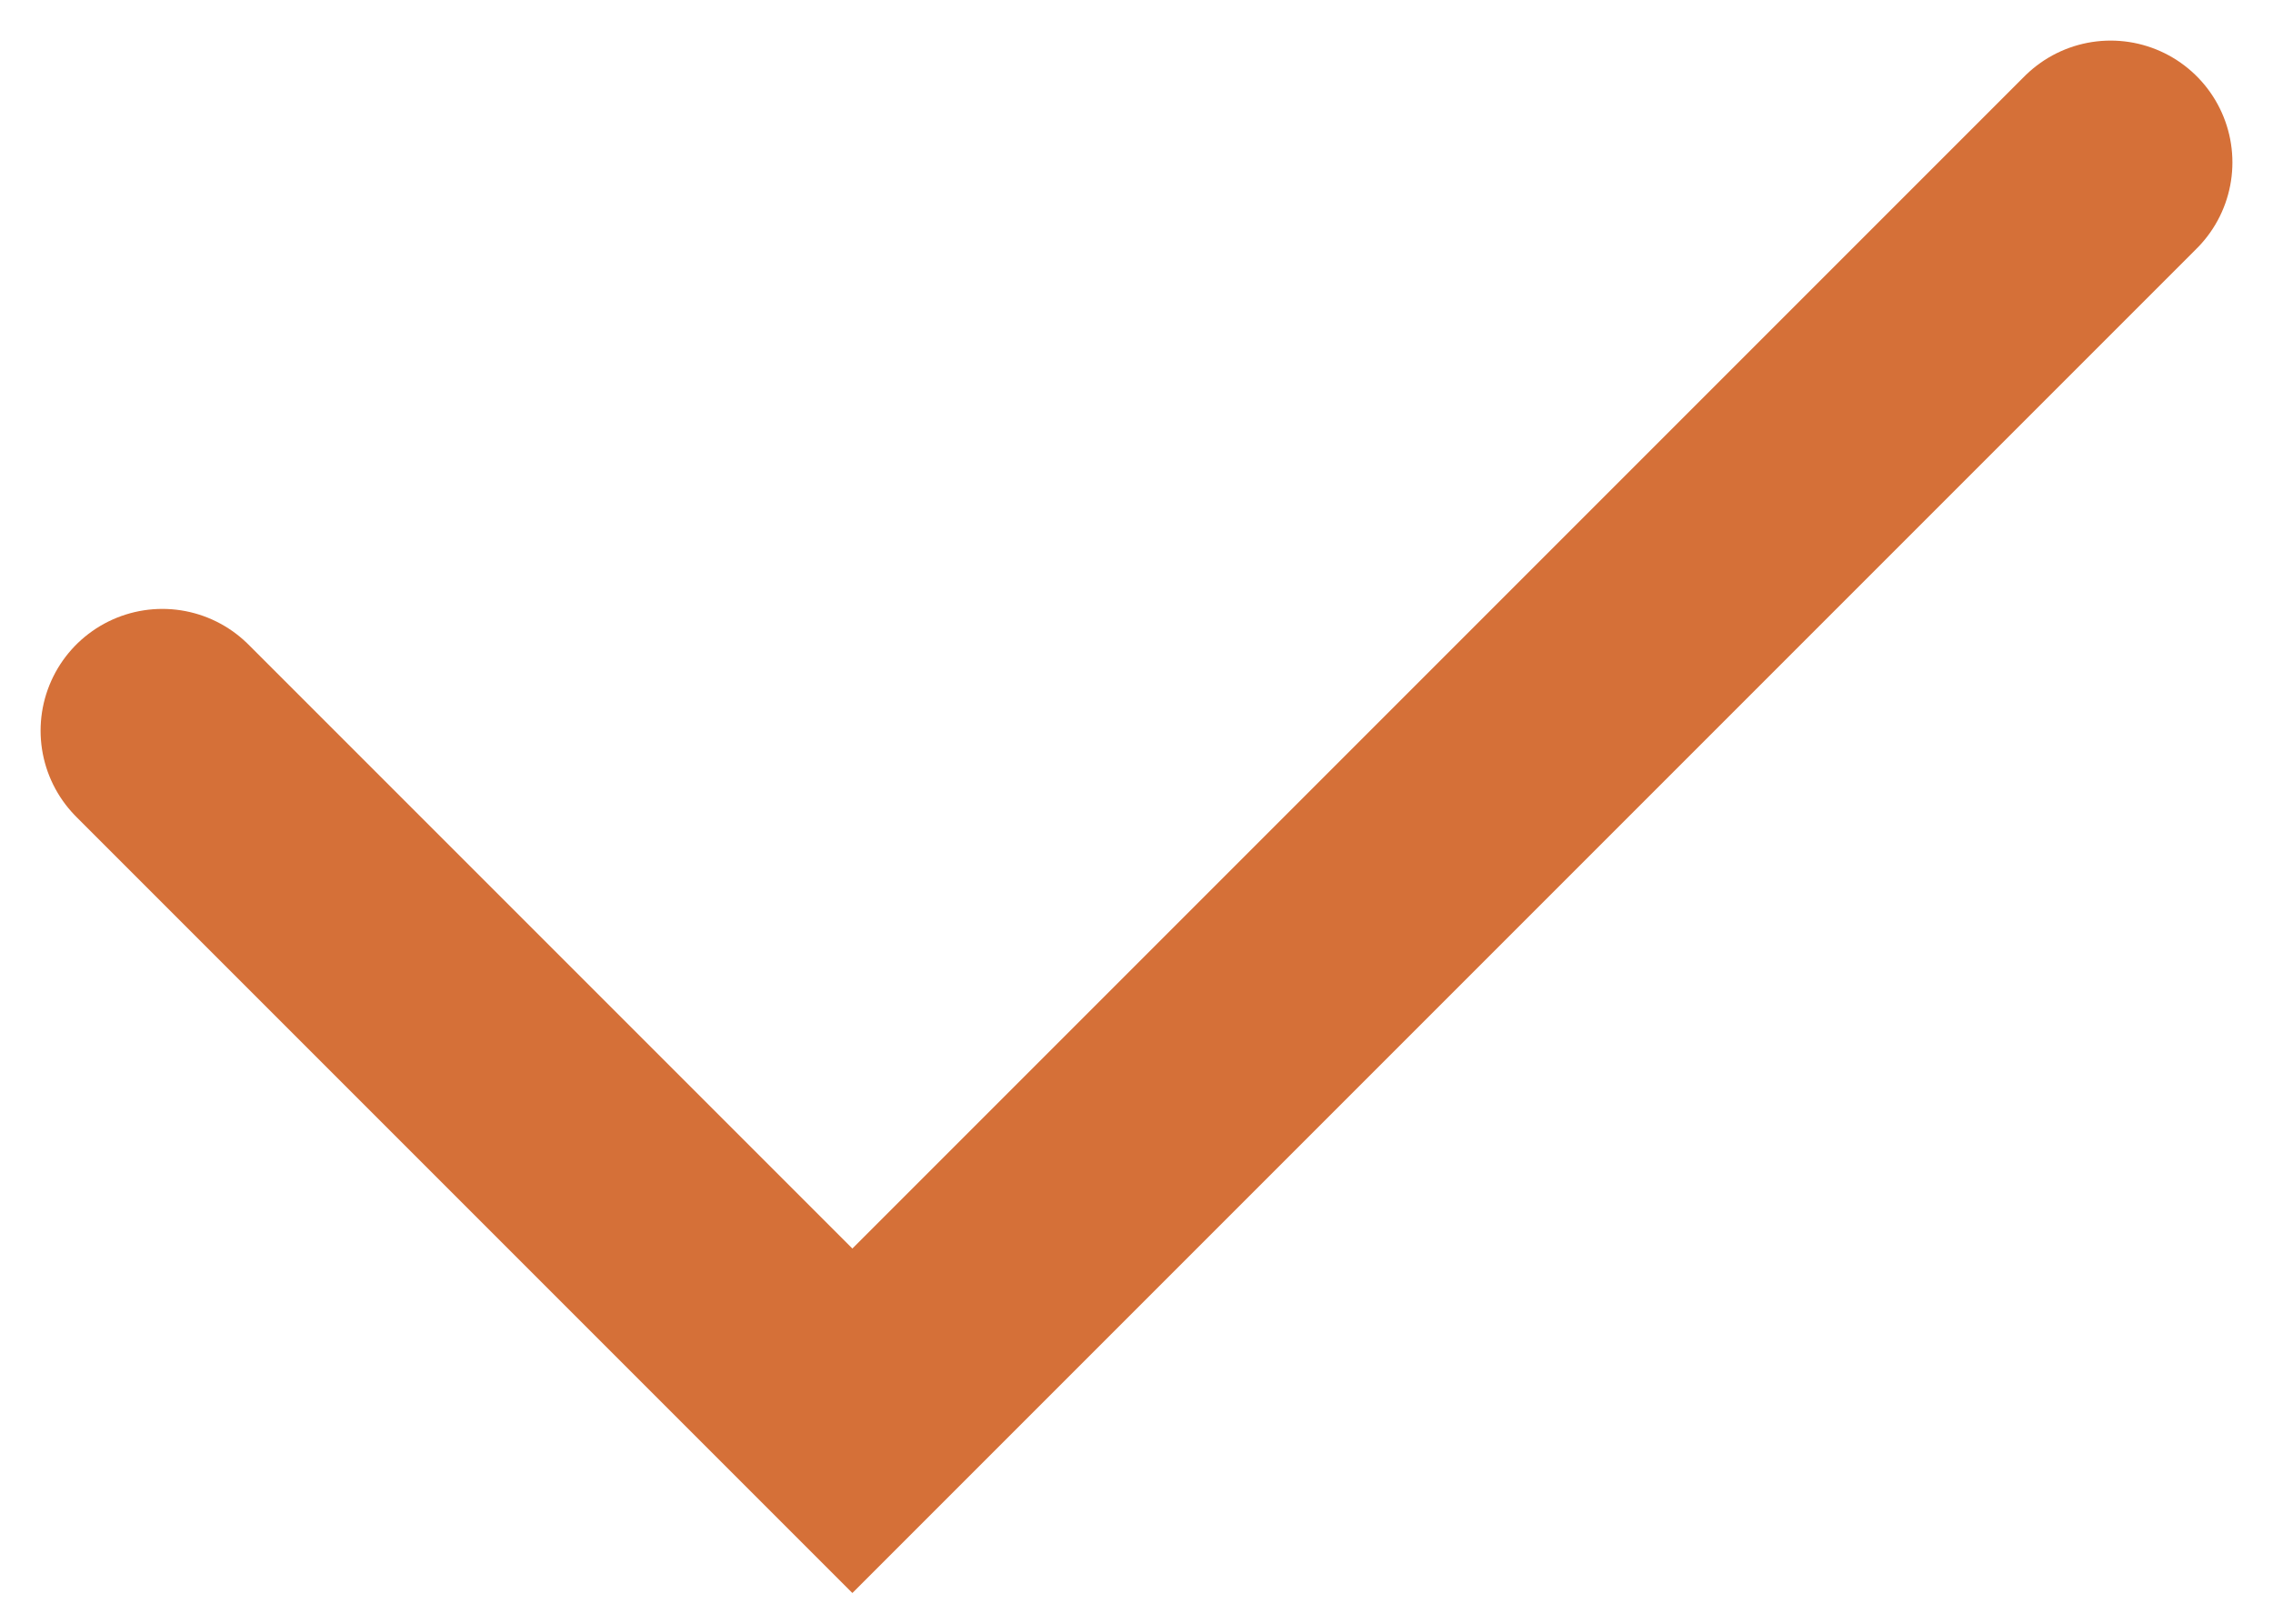 <svg width="28" height="20" viewBox="0 0 28 20" fill="none" xmlns="http://www.w3.org/2000/svg">
<path id="Vector 21" d="M2 9L10.5 17.5L26 2" stroke="#D57038" stroke-width="3" stroke-linecap="round"/>
</svg>
